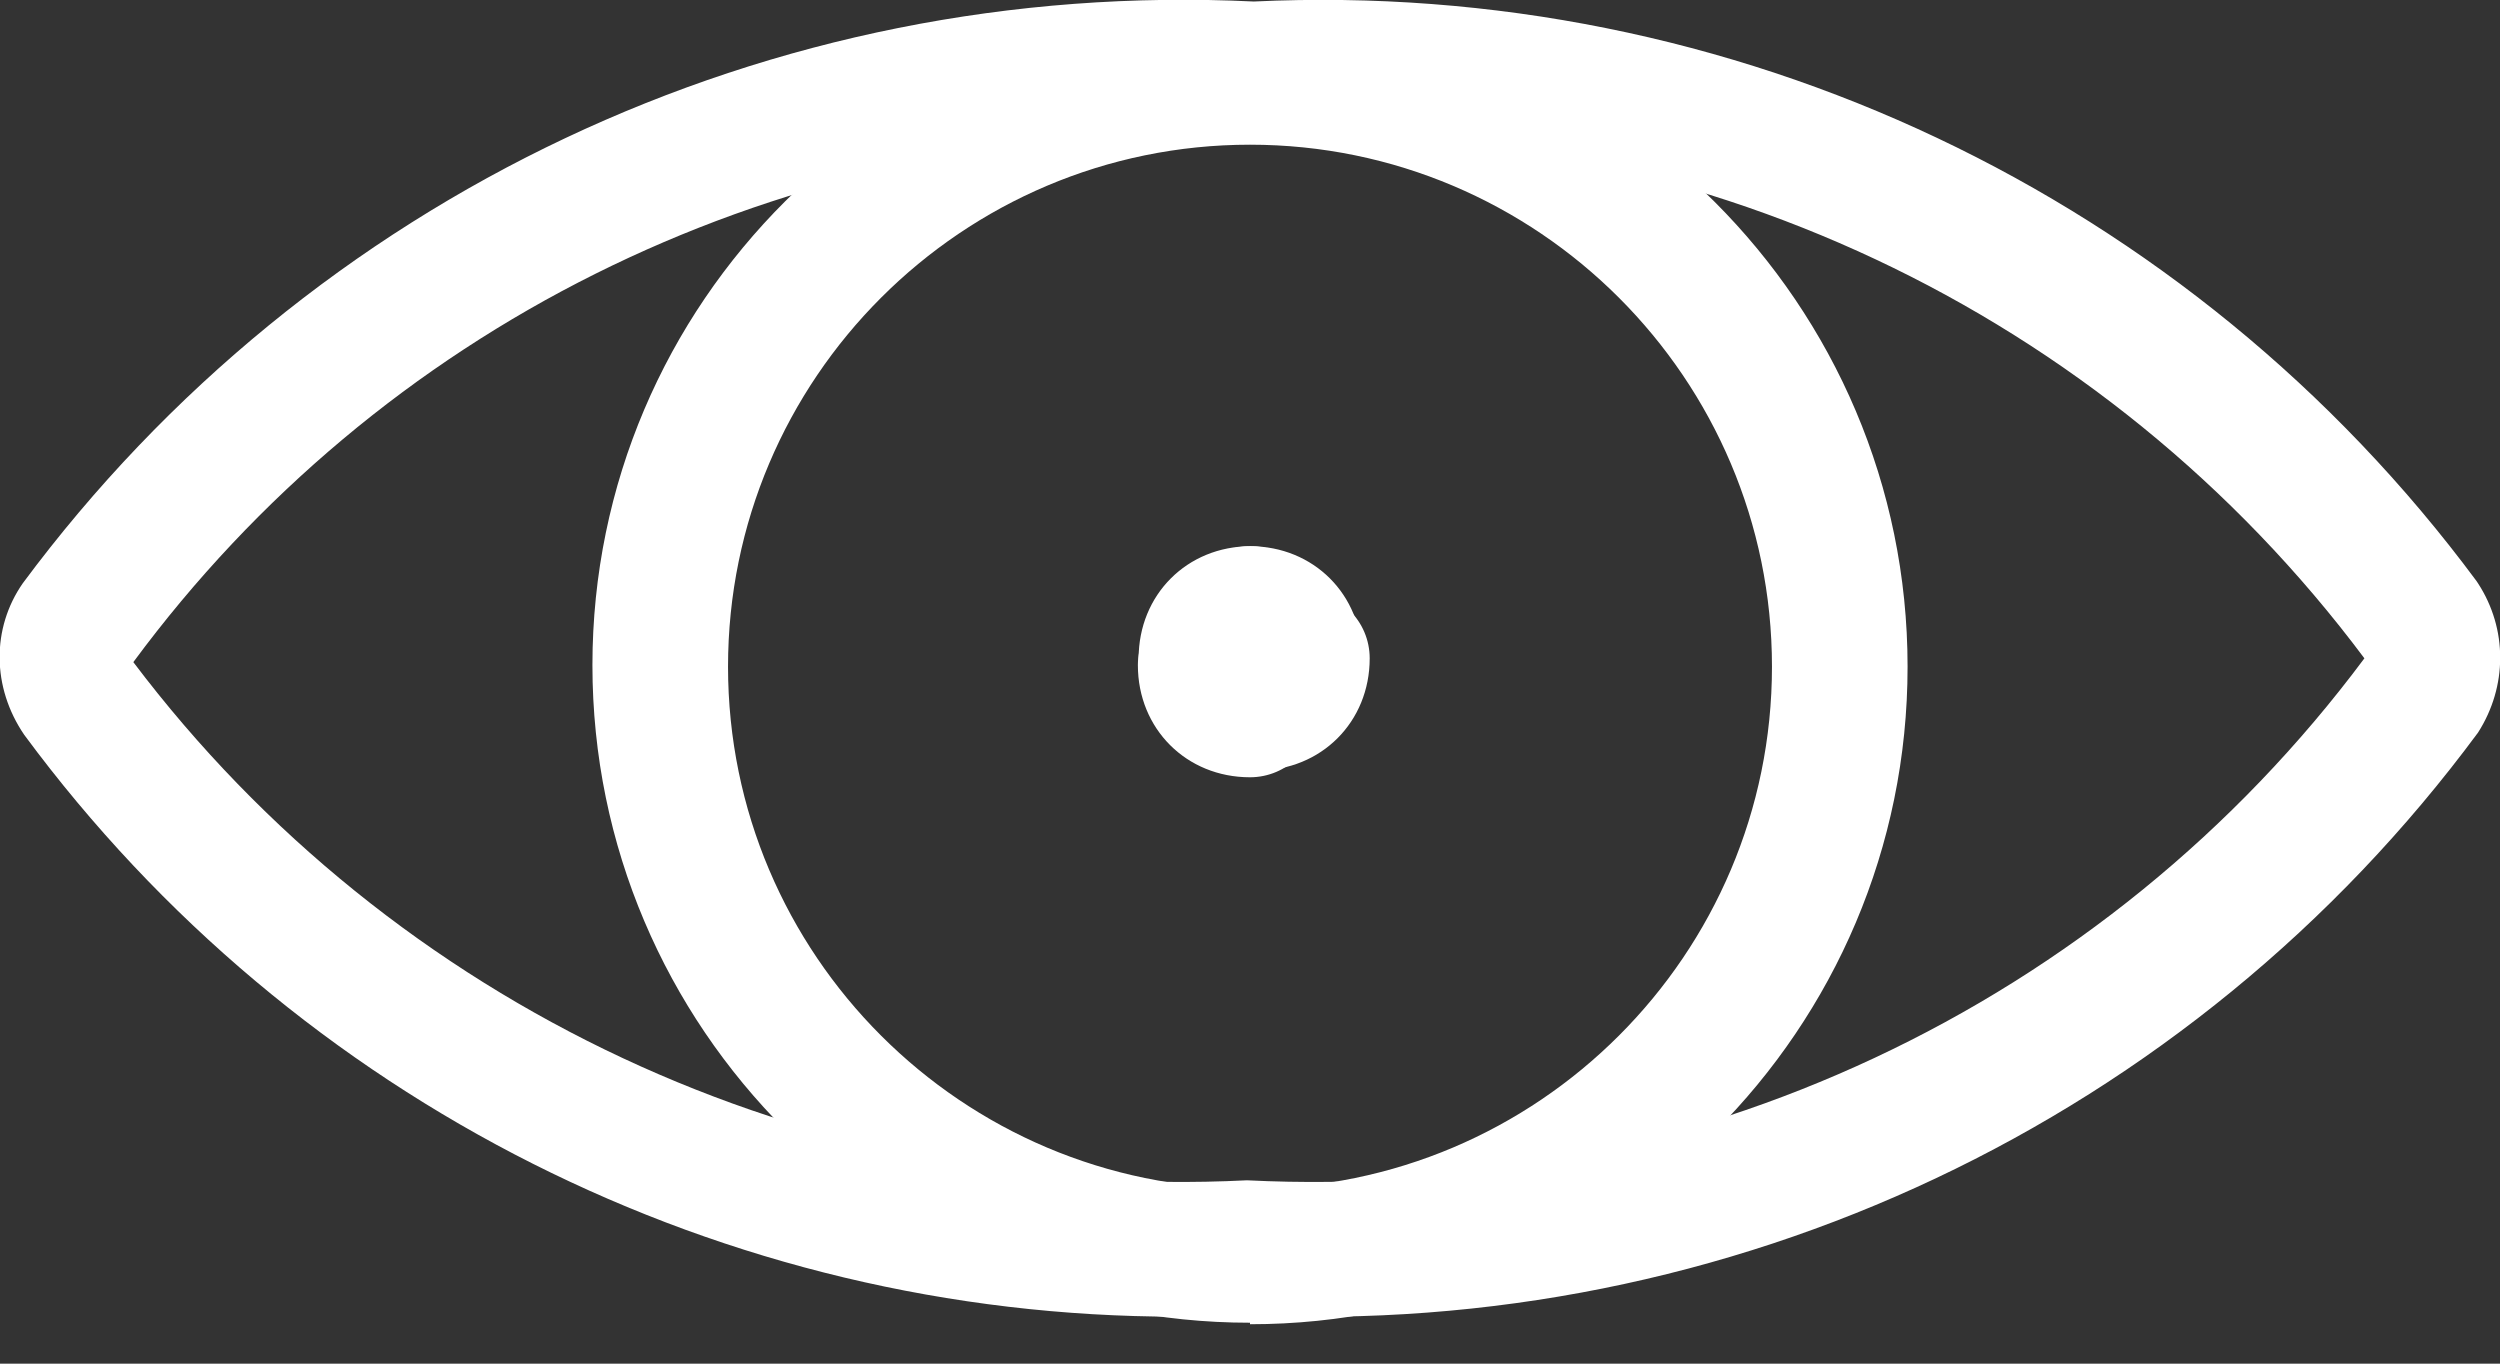 <?xml version="1.0" encoding="UTF-8"?><svg id="Layer_1" xmlns="http://www.w3.org/2000/svg" viewBox="0 0 33 18"><rect x="0" y="0" width="33" height="18" fill="#333333" stroke="none"/><defs><style>.cls-1{fill:#fff;}</style></defs><g id="Health-Beauty_Makeup_make-up-eye"><g id="Group_203"><g id="Regular_203"><g id="Shape_1228"><path class="cls-1" d="M15.53,17.38c-5.96,0-11.62-2.82-15.21-7.68-.43-.63-.43-1.41-.02-2C4.1,2.58,10.18-.29,16.55.02c6.31-.3,12.36,2.55,16.14,7.65l.02.03c.39.6.39,1.36,0,1.97-3.8,5.14-9.88,7.99-16.24,7.69-.31.01-.62.02-.93.02ZM15.68,1.79c-5.55,0-10.67,2.55-13.92,6.95,3.42,4.53,8.91,7.13,14.7,6.84,5.84.29,11.33-2.3,14.75-6.89-3.43-4.59-8.89-7.16-14.67-6.89-.29-.01-.57-.02-.86-.02Z"/></g><g id="Oval_83"><path class="cls-1" d="M16.5,17.46c-4.78,0-8.68-3.89-8.68-8.68S11.72.12,16.5.12s8.68,3.89,8.68,8.68-3.89,8.68-8.68,8.68h0ZM16.5,1.91c-3.8,0-6.89,3.09-6.89,6.89s3.09,6.89,6.89,6.89,6.89-3.09,6.89-6.89-3.09-6.89-6.89-6.89Z"/></g><g id="Shape_1229"><path class="cls-1" d="M17.09,9.58c-.4,0-.73-.27-.85-.63-.36-.12-.63-.46-.63-.85,0-.49.4-.89.89-.89.84,0,1.48.64,1.48,1.48,0,.49-.4.89-.89.89ZM16.5,9.01h0Z"/></g><g id="Shape_1230"><path class="cls-1" d="M15.92,9.58c-.49,0-.89-.4-.89-.89,0-.84.64-1.48,1.48-1.48.49,0,.89.4.89.89,0,.4-.27.73-.63.85-.12.36-.45.63-.85.63Z"/></g><g id="Shape_1231"><path class="cls-1" d="M16.5,10.26c-.84,0-1.48-.64-1.48-1.48,0-.49.4-.89.89-.89.4,0,.73.27.85.63.36.12.63.45.63.85,0,.49-.4.89-.89.89Z"/></g><g id="Shape_1232"><path class="cls-1" d="M16.6,10.17c-.49,0-.89-.4-.89-.89,0-.4.27-.73.63-.85.12-.36.45-.63.85-.63.49,0,.89.4.89.89,0,.84-.64,1.48-1.48,1.48Z"/></g></g></g></g></svg>